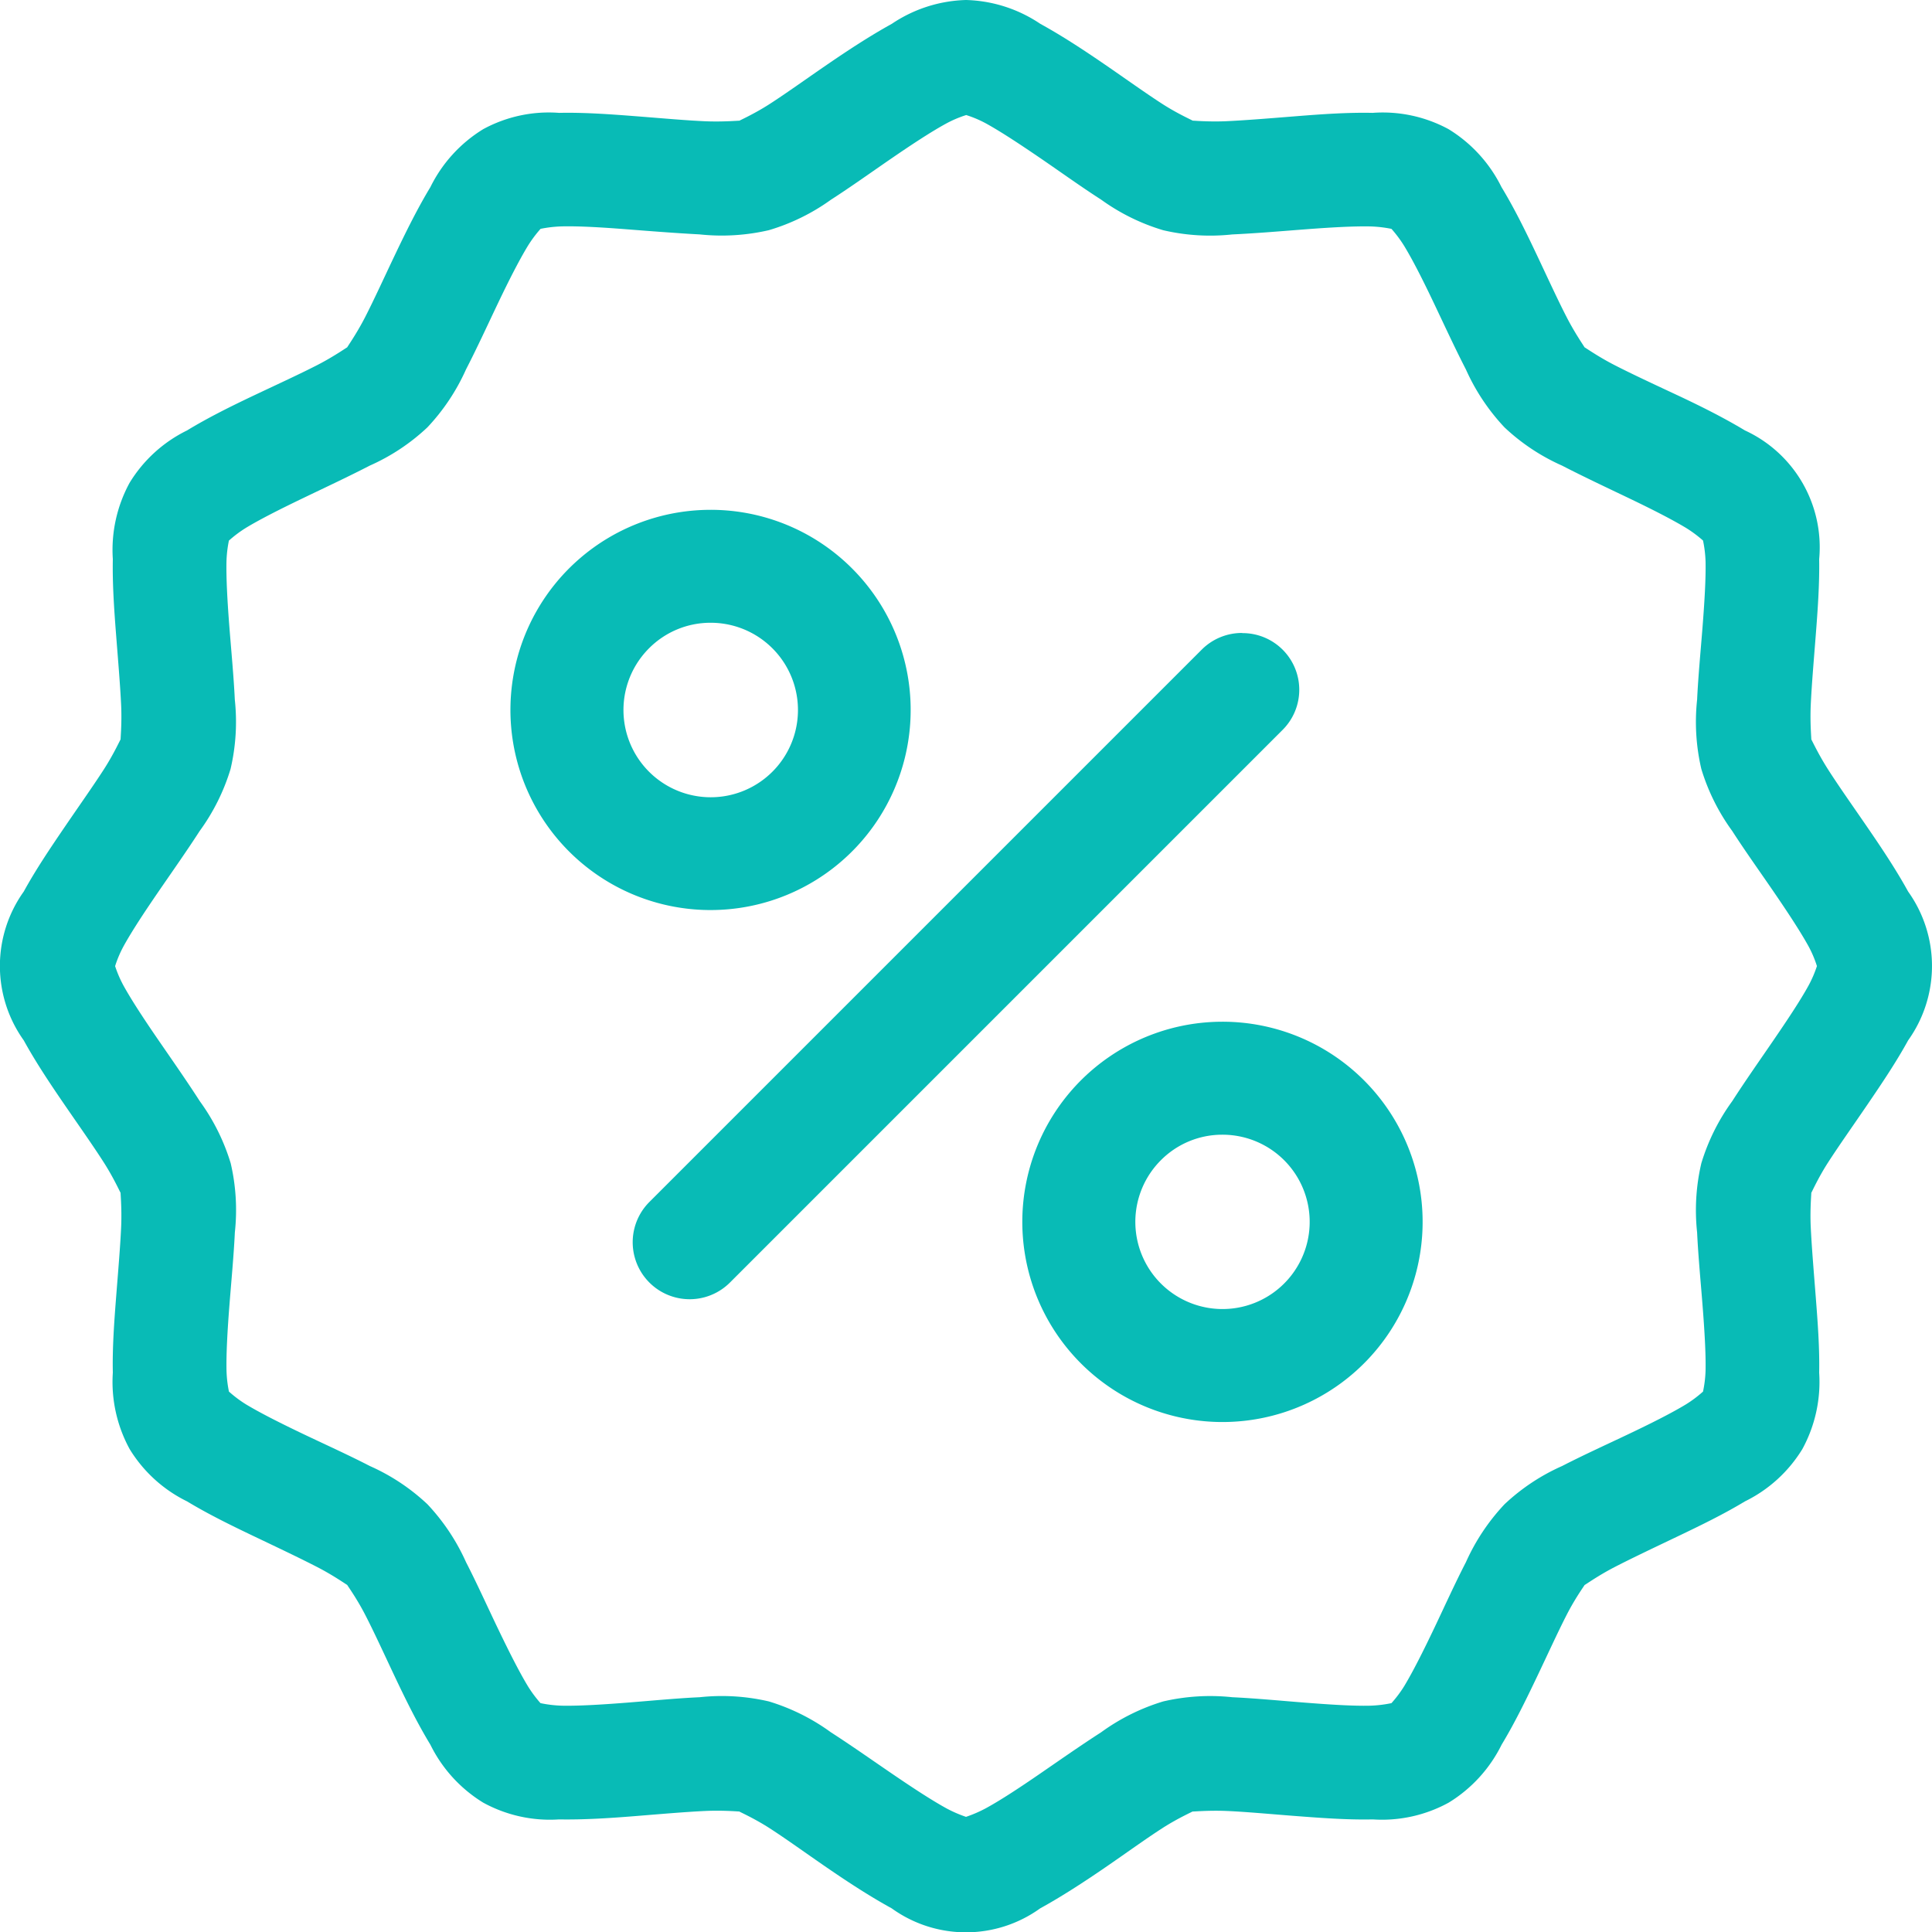<svg xmlns="http://www.w3.org/2000/svg" width="50" height="50.003" viewBox="0 0 50 50.003">
  <g id="noun-discount-4955604" transform="translate(-0.794 -0.793)">
    <path id="Path_1159" data-name="Path 1159" d="M25.794.793a3.607,3.607,0,0,0-1.922.618c-.562.31-1.129.682-1.672,1.054s-1.058.743-1.488,1.02-.831.447-.781.434-.38.034-.89.012S17.9,3.851,17.24,3.8s-1.334-.1-1.976-.086a3.552,3.552,0,0,0-1.965.422,3.649,3.649,0,0,0-1.367,1.5c-.332.549-.63,1.153-.913,1.746s-.547,1.174-.781,1.629-.493.809-.457.773-.315.22-.77.454-1.035.5-1.629.781-1.2.581-1.746.913a3.591,3.591,0,0,0-1.488,1.356,3.629,3.629,0,0,0-.434,1.976c-.013.642.035,1.321.086,1.976s.105,1.29.129,1.8-.025.94-.012.89-.157.343-.434.773-.648.954-1.02,1.5-.745,1.1-1.054,1.663a3.312,3.312,0,0,0,0,3.852c.309.562.682,1.121,1.054,1.663s.743,1.066,1.02,1.5.447.831.434.781.035.379.012.89-.078,1.148-.129,1.8-.1,1.323-.086,1.965a3.626,3.626,0,0,0,.434,1.976,3.591,3.591,0,0,0,1.488,1.356c.549.332,1.153.627,1.746.91s1.174.558,1.629.793.806.493.77.457.222.307.457.761.5,1.035.781,1.629.581,1.2.913,1.746a3.648,3.648,0,0,0,1.367,1.5,3.59,3.59,0,0,0,1.965.434c.642.011,1.321-.033,1.976-.086s1.29-.108,1.8-.132.94.023.89.012.351.157.781.434.946.651,1.488,1.023,1.109.742,1.672,1.051a3.286,3.286,0,0,0,3.843,0c.562-.309,1.129-.679,1.672-1.051s1.058-.746,1.488-1.023.831-.447.781-.434.38-.034.89-.012,1.145.082,1.8.132,1.334.1,1.976.086a3.589,3.589,0,0,0,1.965-.434,3.657,3.657,0,0,0,1.37-1.5c.332-.549.627-1.153.91-1.746s.547-1.174.781-1.629.493-.8.457-.761.315-.222.77-.457,1.035-.509,1.629-.793,1.2-.578,1.749-.91a3.591,3.591,0,0,0,1.488-1.356,3.628,3.628,0,0,0,.434-1.976c.013-.642-.038-1.309-.089-1.965s-.105-1.293-.129-1.8.025-.94.012-.89.157-.351.434-.781.648-.954,1.02-1.5.745-1.1,1.054-1.663a3.312,3.312,0,0,0,0-3.852c-.309-.562-.682-1.121-1.054-1.663s-.743-1.066-1.02-1.5-.447-.823-.434-.773-.035-.38-.012-.89.078-1.145.129-1.8.1-1.334.089-1.976a3.329,3.329,0,0,0-1.922-3.332C45.4,11.6,44.8,11.3,44.2,11.019s-1.174-.547-1.629-.781-.806-.491-.77-.454-.222-.318-.457-.773-.5-1.035-.781-1.629-.578-1.2-.91-1.746a3.657,3.657,0,0,0-1.37-1.5,3.573,3.573,0,0,0-1.965-.422C35.682,3.7,35,3.748,34.347,3.8s-1.29.105-1.8.129-.94-.023-.89-.012-.351-.157-.781-.434-.946-.648-1.488-1.02-1.109-.745-1.672-1.054A3.608,3.608,0,0,0,25.794.793Zm0,2.976a2.913,2.913,0,0,1,.511.215c.393.216.891.546,1.41.9s1.059.744,1.574,1.074a5.351,5.351,0,0,0,1.608.793,5.34,5.34,0,0,0,1.789.109c.611-.028,1.262-.084,1.89-.132s1.234-.084,1.683-.075a3.238,3.238,0,0,1,.546.063,3.222,3.222,0,0,1,.333.448c.233.384.5.917.77,1.485s.544,1.162.824,1.706a5.393,5.393,0,0,0,1,1.5,5.31,5.31,0,0,0,1.488.988c.544.281,1.147.564,1.715.836s1.1.54,1.488.773a3.193,3.193,0,0,1,.445.33,3.112,3.112,0,0,1,.066.549c.009.449-.029,1.055-.078,1.683s-.112,1.276-.141,1.887a5.361,5.361,0,0,0,.109,1.792,5.354,5.354,0,0,0,.8,1.606c.331.515.71,1.043,1.066,1.563s.694,1.031.911,1.425a2.921,2.921,0,0,1,.215.508,3.03,3.03,0,0,1-.215.5c-.216.394-.554.9-.911,1.422s-.735,1.059-1.066,1.574a5.369,5.369,0,0,0-.8,1.608,5.343,5.343,0,0,0-.109,1.789c.029.611.092,1.262.141,1.89s.087,1.234.078,1.683a3.083,3.083,0,0,1-.066.546,3.147,3.147,0,0,1-.445.333c-.384.232-.92.5-1.488.77s-1.171.544-1.715.824a5.31,5.31,0,0,0-1.488.988,5.4,5.4,0,0,0-1,1.5c-.281.544-.553,1.147-.824,1.715s-.537,1.1-.77,1.488a3.153,3.153,0,0,1-.333.445,3.208,3.208,0,0,1-.546.066c-.449.011-1.055-.029-1.683-.078s-1.279-.112-1.89-.141a5.384,5.384,0,0,0-1.789.109,5.368,5.368,0,0,0-1.608.8c-.515.331-1.055.709-1.574,1.066s-1.017.686-1.41.9a3.368,3.368,0,0,1-.511.221,3.379,3.379,0,0,1-.508-.221c-.393-.216-.894-.546-1.413-.9s-1.059-.735-1.574-1.066a5.352,5.352,0,0,0-1.606-.8,5.357,5.357,0,0,0-1.792-.109c-.611.028-1.259.092-1.887.141s-1.234.087-1.683.078a3.189,3.189,0,0,1-.549-.066,3.2,3.2,0,0,1-.33-.445c-.232-.384-.5-.92-.773-1.488s-.544-1.171-.824-1.715a5.406,5.406,0,0,0-1-1.5,5.31,5.31,0,0,0-1.488-.988c-.544-.281-1.147-.553-1.715-.824s-1.1-.537-1.488-.77a3.141,3.141,0,0,1-.445-.333,3.156,3.156,0,0,1-.063-.546c-.009-.449.026-1.055.075-1.683s.112-1.279.141-1.89A5.341,5.341,0,0,0,6.765,30.9a5.375,5.375,0,0,0-.8-1.608c-.331-.515-.709-1.055-1.066-1.574s-.694-1.028-.911-1.422a3.028,3.028,0,0,1-.215-.5,2.922,2.922,0,0,1,.215-.508c.216-.394.554-.905.911-1.425S5.63,22.813,5.961,22.3a5.357,5.357,0,0,0,.8-1.606A5.358,5.358,0,0,0,6.871,18.9c-.029-.611-.092-1.259-.141-1.887s-.084-1.234-.075-1.683a3.154,3.154,0,0,1,.063-.546,3.141,3.141,0,0,1,.445-.333c.384-.232.92-.5,1.488-.773s1.171-.555,1.715-.836a5.31,5.31,0,0,0,1.488-.988,5.389,5.389,0,0,0,1-1.5c.281-.544.553-1.138.824-1.706s.54-1.1.773-1.485a3.221,3.221,0,0,1,.333-.448,3.292,3.292,0,0,1,.546-.063c.449-.011,1.055.026,1.683.075s1.276.1,1.887.132a5.4,5.4,0,0,0,1.792-.109A5.341,5.341,0,0,0,22.3,5.961c.515-.331,1.055-.718,1.574-1.074s1.02-.686,1.413-.9a2.924,2.924,0,0,1,.508-.215ZM19.047,13.989A5.179,5.179,0,1,0,22.841,15.5,5.169,5.169,0,0,0,19.047,13.989Zm.124,2.921a2.258,2.258,0,1,1-1.588.669,2.241,2.241,0,0,1,1.588-.669Zm13.775.264A1.471,1.471,0,0,0,31.9,17.6l-14.3,14.3a1.474,1.474,0,1,0,2.085,2.085l14.3-14.3a1.466,1.466,0,0,0-1.04-2.507ZM32.42,27.235a5.18,5.18,0,1,0,3.668,1.511,5.178,5.178,0,0,0-3.668-1.511Zm0,2.924a2.256,2.256,0,1,1-1.588.666A2.238,2.238,0,0,1,32.42,30.159Z" transform="translate(0 0)" fill="#08bbb6"/>
  </g>
</svg>
